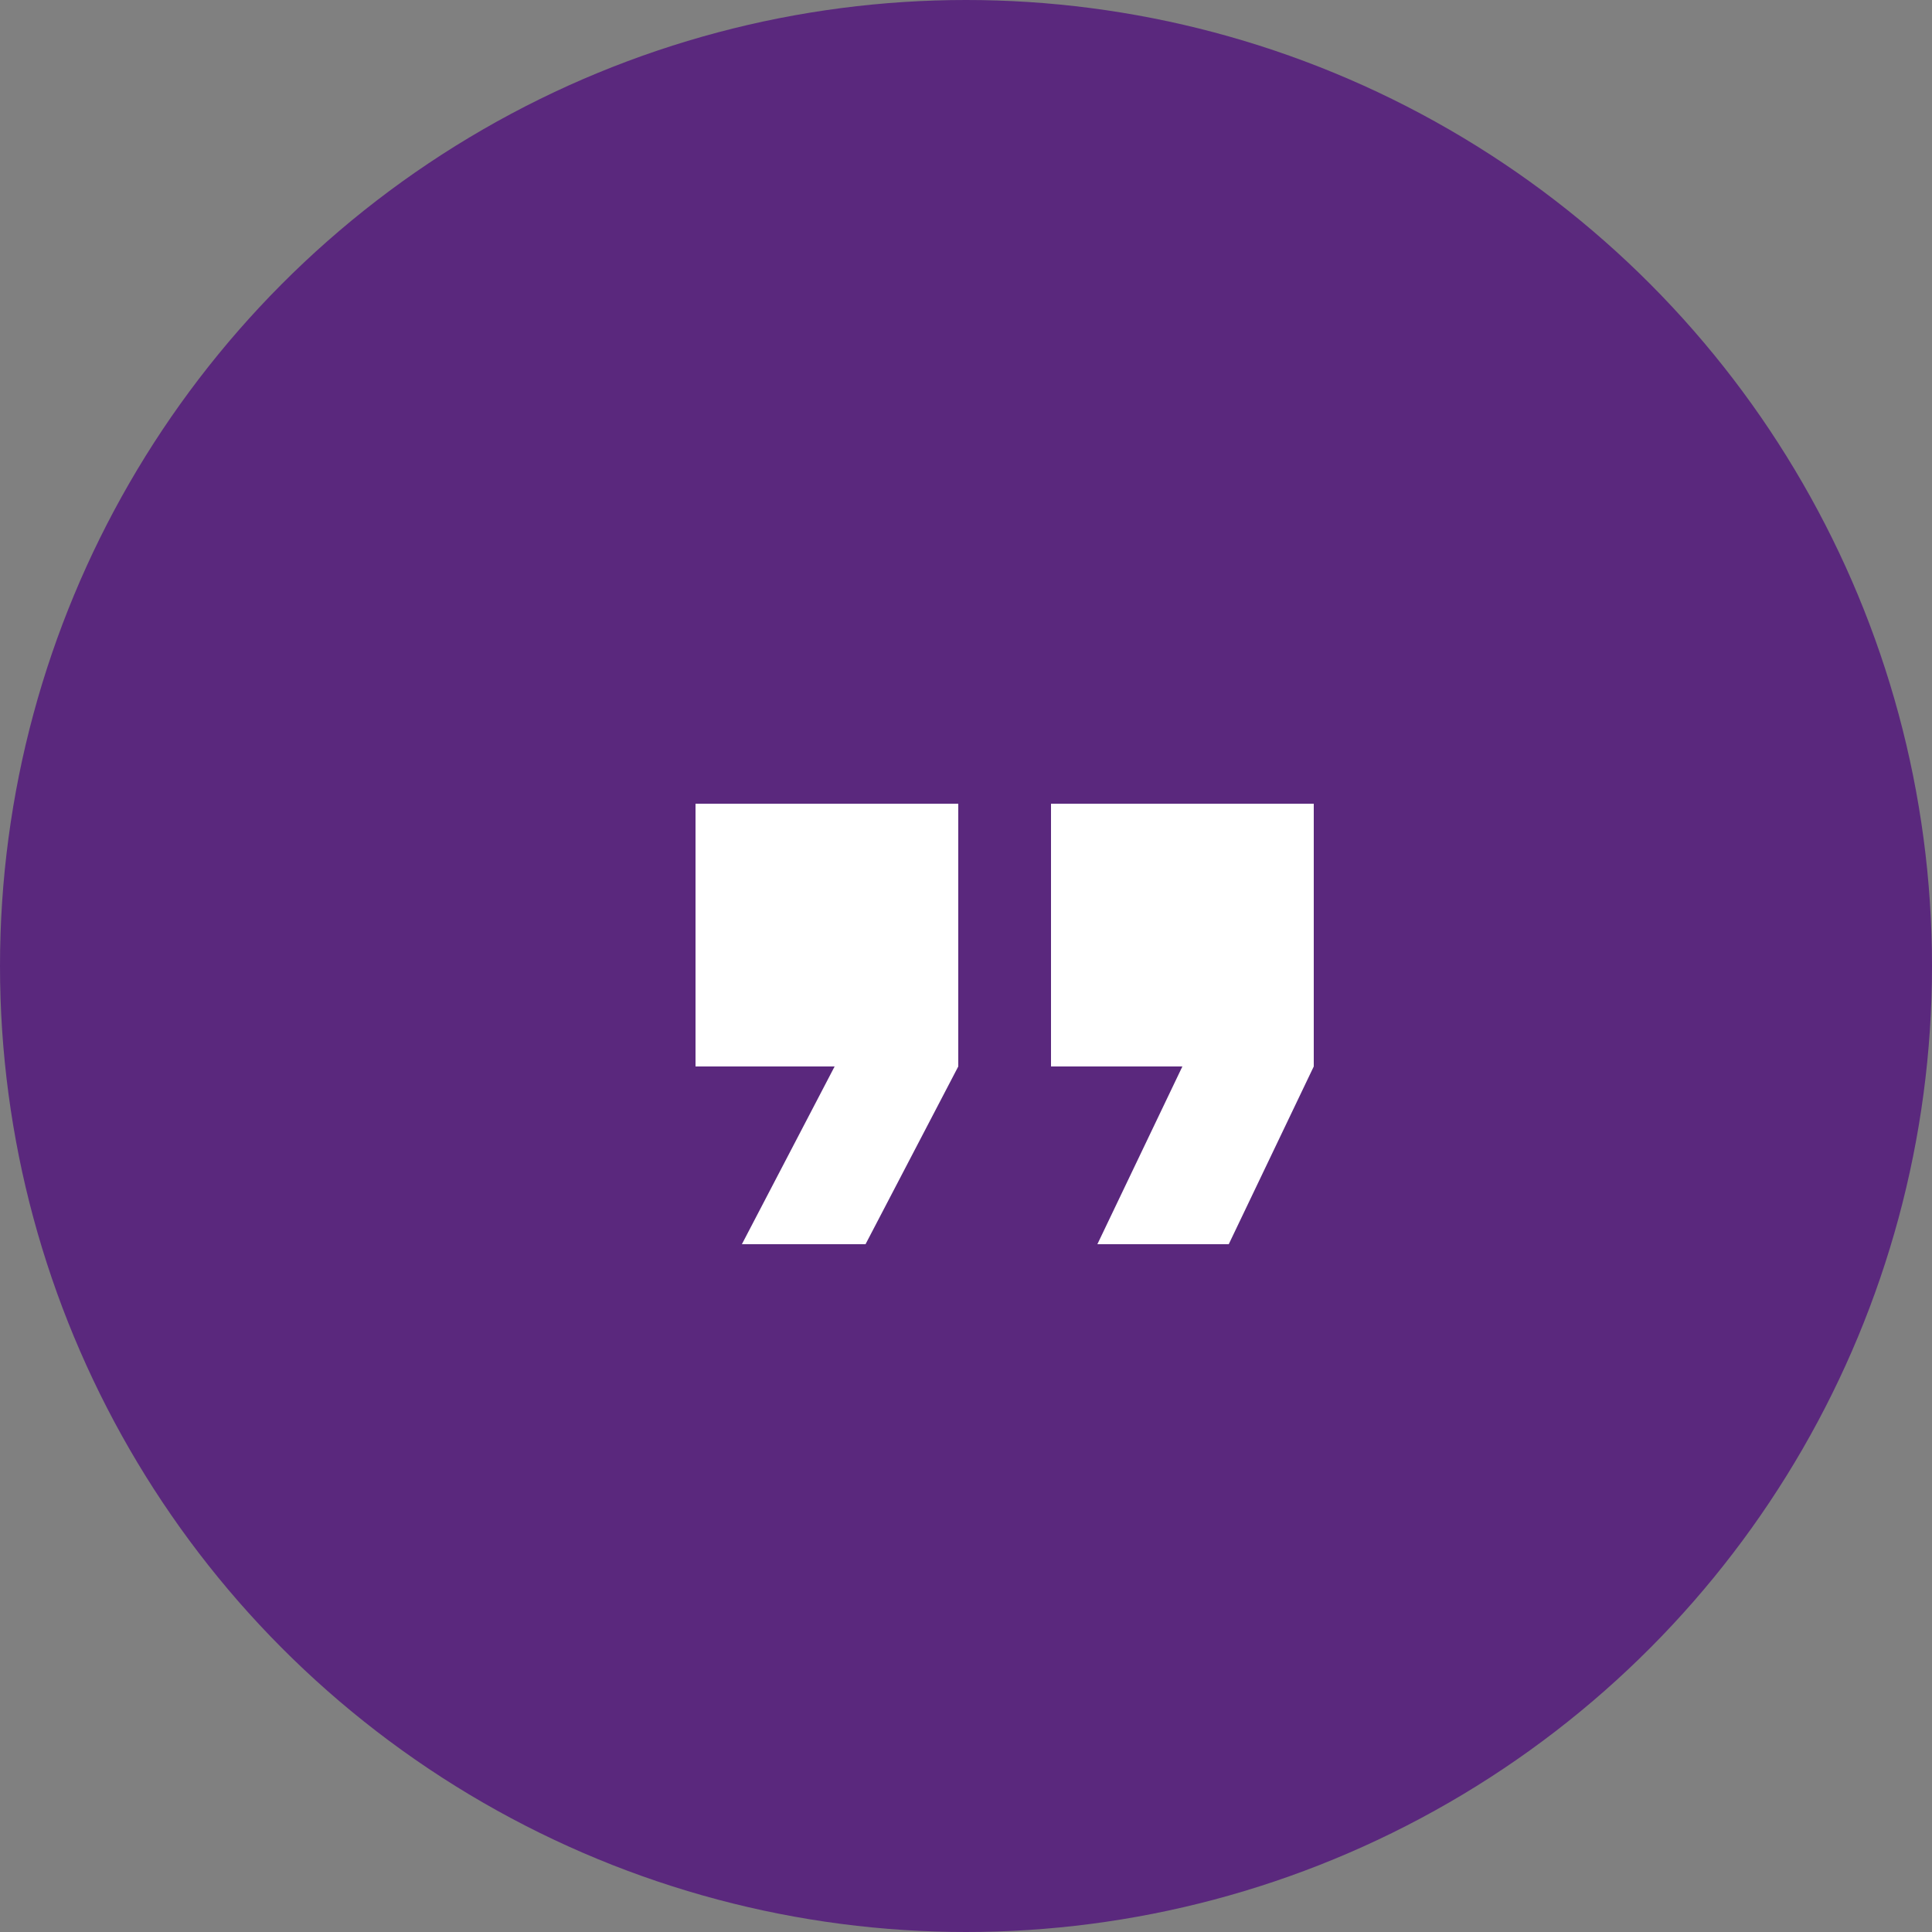 <?xml version="1.0" encoding="utf-8"?>
<!-- Generator: Adobe Illustrator 27.7.0, SVG Export Plug-In . SVG Version: 6.00 Build 0)  -->
<svg version="1.1" id="Layer_1" xmlns="http://www.w3.org/2000/svg" xmlns:xlink="http://www.w3.org/1999/xlink" x="0px" y="0px"
	 width="25px" height="25px" viewBox="0 0 25 25" style="enable-background:new 0 0 25 25;" xml:space="preserve">
<rect x="0" y="0" width="25" height="25" fill="#808080" stroke="none"/>
<style type="text/css">
	.st0{fill-rule:evenodd;clip-rule:evenodd;fill:#5A287D;}
	.st1{fill-rule:evenodd;clip-rule:evenodd;fill:#FFFFFF;}
</style>
<g>
	<circle class="st0" cx="12.5" cy="12.5" r="12.5"/>
	<path class="st1" d="M14.2,16.1l1.1-2.3h-1.7v-3.4H17v3.4l-1.1,2.3C15.9,16.1,14.2,16.1,14.2,16.1z M9.6,16.1l1.2-2.3H9v-3.4h3.4
		v3.4l-1.2,2.3H9.6z"/>
</g>
</svg>